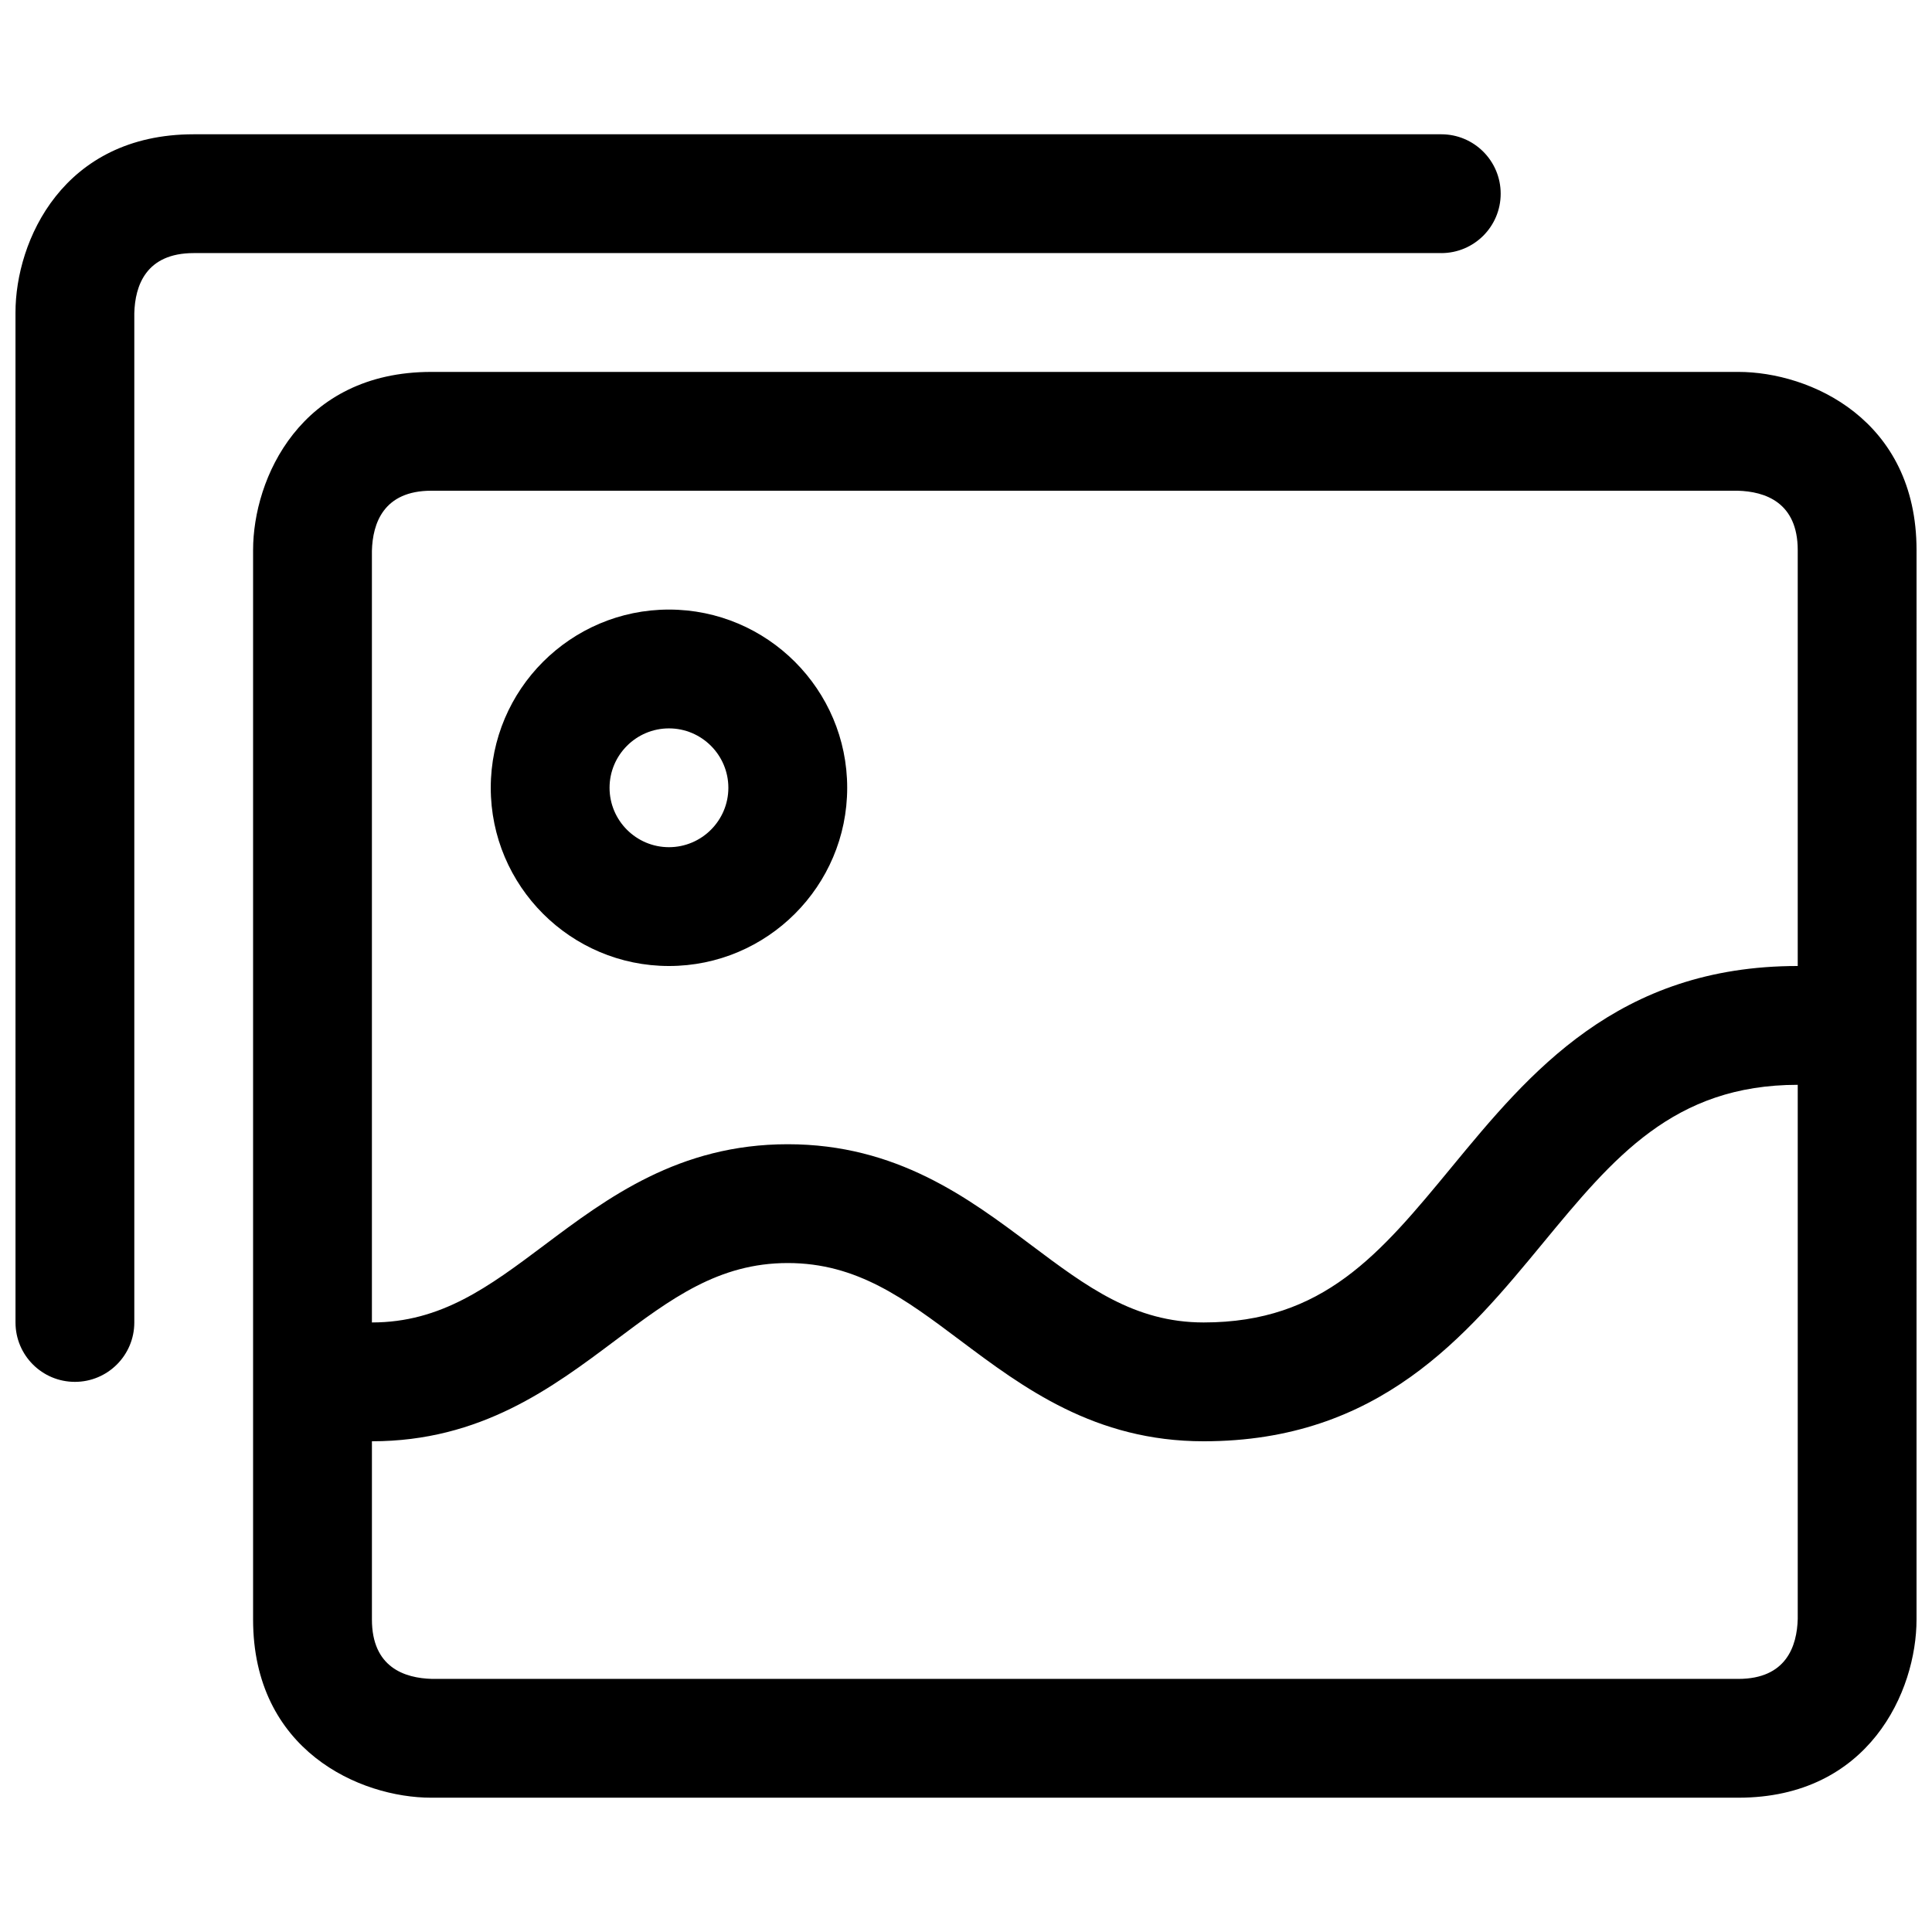 <?xml version="1.0" encoding="UTF-8"?>
<!-- The Best Svg Icon site in the world: iconSvg.co, Visit us! https://iconsvg.co -->
<svg width="800px" height="800px" version="1.1" viewBox="144 144 512 512" xmlns="http://www.w3.org/2000/svg">
 <defs>
  <clipPath id="a">
   <path d="m148.09 179h503.81v442h-503.81z"/>
  </clipPath>
 </defs>
 <g clip-path="url(#a)">
  <path d="m604.67 242.56h-346.37c-34.652 0-47.23 28.246-47.23 47.23v283.39c0 34.652 28.246 47.23 47.23 47.23h346.37c34.652 0 47.23-28.246 47.23-47.23l0.004-283.39c0-34.652-28.242-47.23-47.23-47.23zm-362.11 47.422c0.188-7.273 3.07-15.934 15.742-15.934h346.18c7.277 0.188 15.934 3.07 15.934 15.742v110.21c-47.75 0-71.133 28.324-91.727 53.309-18.969 23.004-33.957 41.156-65.711 41.156-18.375 0-31.016-9.492-45.656-20.469-16.723-12.543-35.695-26.762-64.555-26.762s-47.832 14.219-64.551 26.766c-14.641 10.973-27.285 20.465-45.656 20.465zm377.86 283.01c-0.188 7.277-3.055 15.934-15.742 15.934h-346.18c-7.273-0.188-15.934-3.055-15.934-15.742v-47.23c28.859 0 47.832-14.219 64.551-26.766 14.641-10.973 27.285-20.469 45.656-20.469 18.375 0 31.016 9.492 45.656 20.469 16.734 12.547 35.691 26.766 64.551 26.766 46.586 0 69.652-27.945 89.992-52.617 18.551-22.469 34.531-41.848 67.449-41.848zm-94.465-361.92h-330.62c-12.672 0-15.555 8.66-15.742 15.934v267.46c0 8.707-7.055 15.742-15.742 15.742-8.691 0-15.742-7.039-15.742-15.742l-0.004-267.65c0-18.988 12.578-47.23 47.23-47.23h330.62c8.707 0 15.742 7.055 15.742 15.742 0.004 8.691-7.035 15.746-15.742 15.746zm-157.44 141.7c0-26.039-21.191-47.23-47.23-47.23s-47.23 21.191-47.23 47.23 21.191 47.23 47.23 47.23c26.039 0.004 47.23-21.188 47.23-47.23zm-62.977 0c0-8.676 7.07-15.742 15.742-15.742 8.676 0 15.742 7.07 15.742 15.742 0 8.676-7.07 15.742-15.742 15.742-8.676 0.004-15.742-7.066-15.742-15.742z"/>
 </g>
</svg>